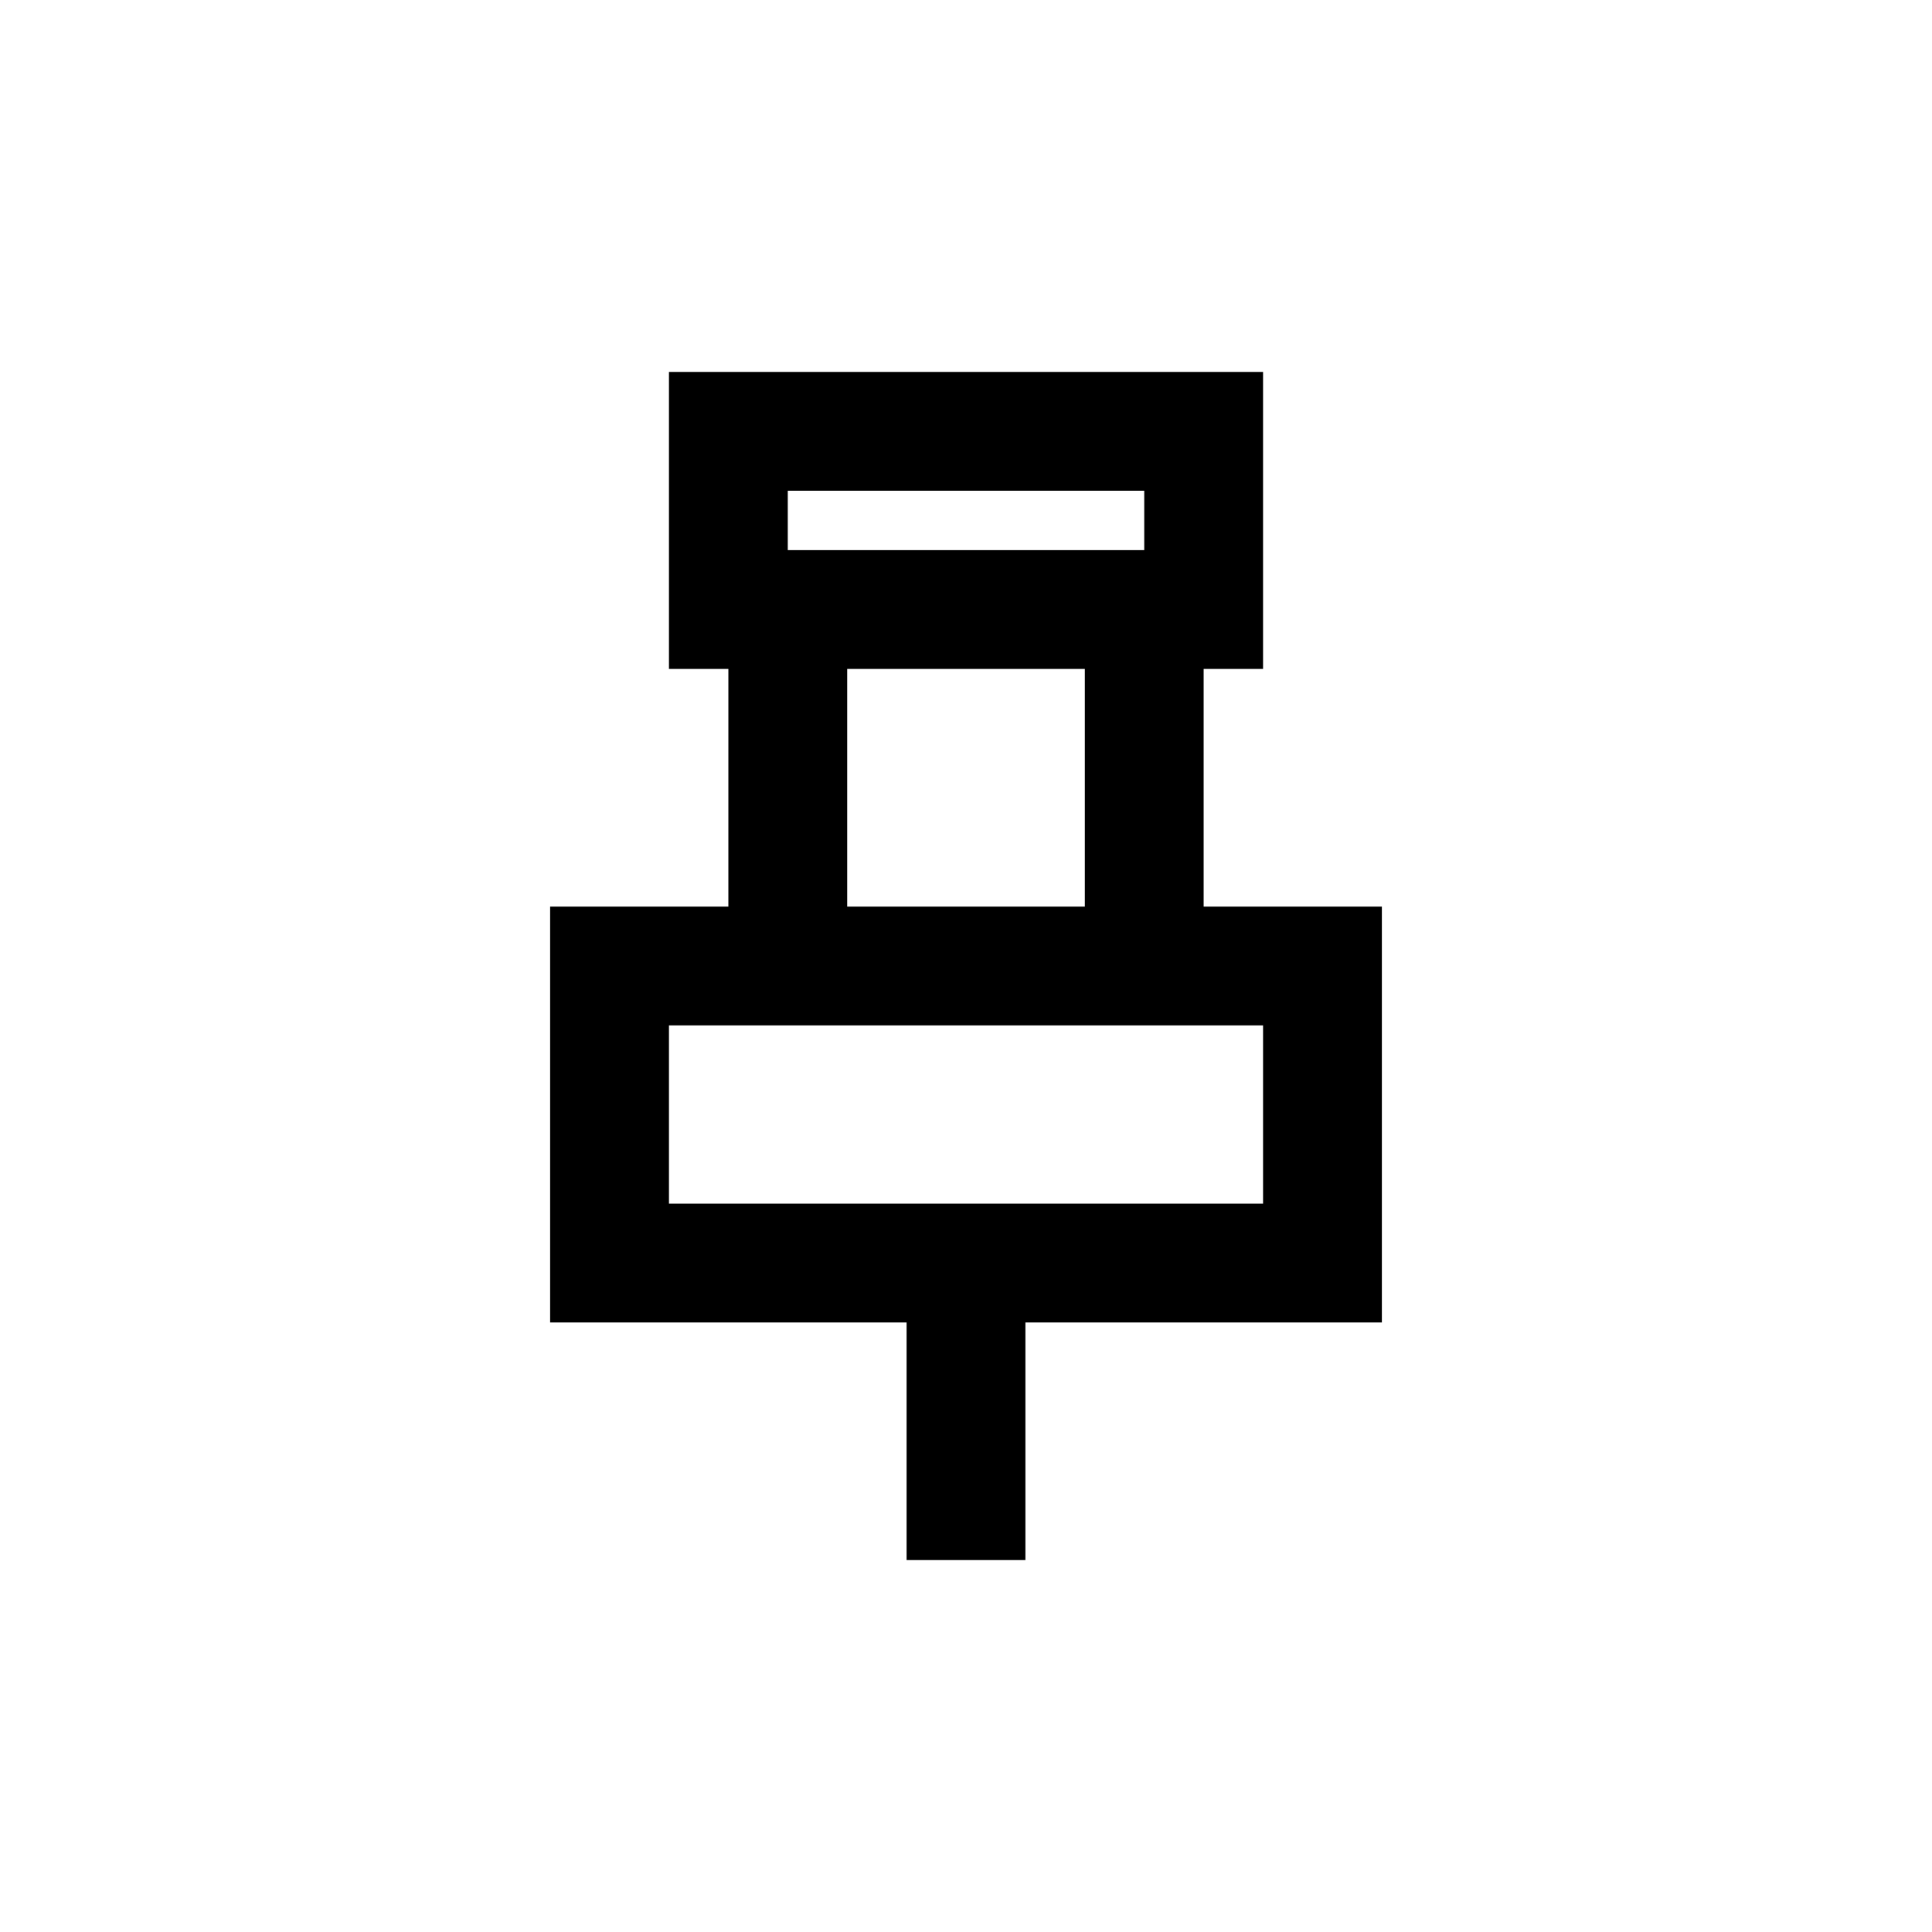 <?xml version="1.0" encoding="UTF-8"?>
<!-- Uploaded to: SVG Repo, www.svgrepo.com, Generator: SVG Repo Mixer Tools -->
<svg fill="#000000" width="800px" height="800px" version="1.1" viewBox="144 144 512 512" xmlns="http://www.w3.org/2000/svg">
 <path d="m352.77 274.05h94.465v15.742h-94.465zm-15.742 47.23h-15.746v-78.719h157.44v78.719h-15.742v62.977h47.23v110.21h-94.465v62.977h-31.488v-62.977h-94.465v-110.21h47.234zm94.465 0v62.977h-62.977v-62.977zm-110.21 94.465h157.44v47.234h-157.44z" fill-rule="evenodd"/>
</svg>